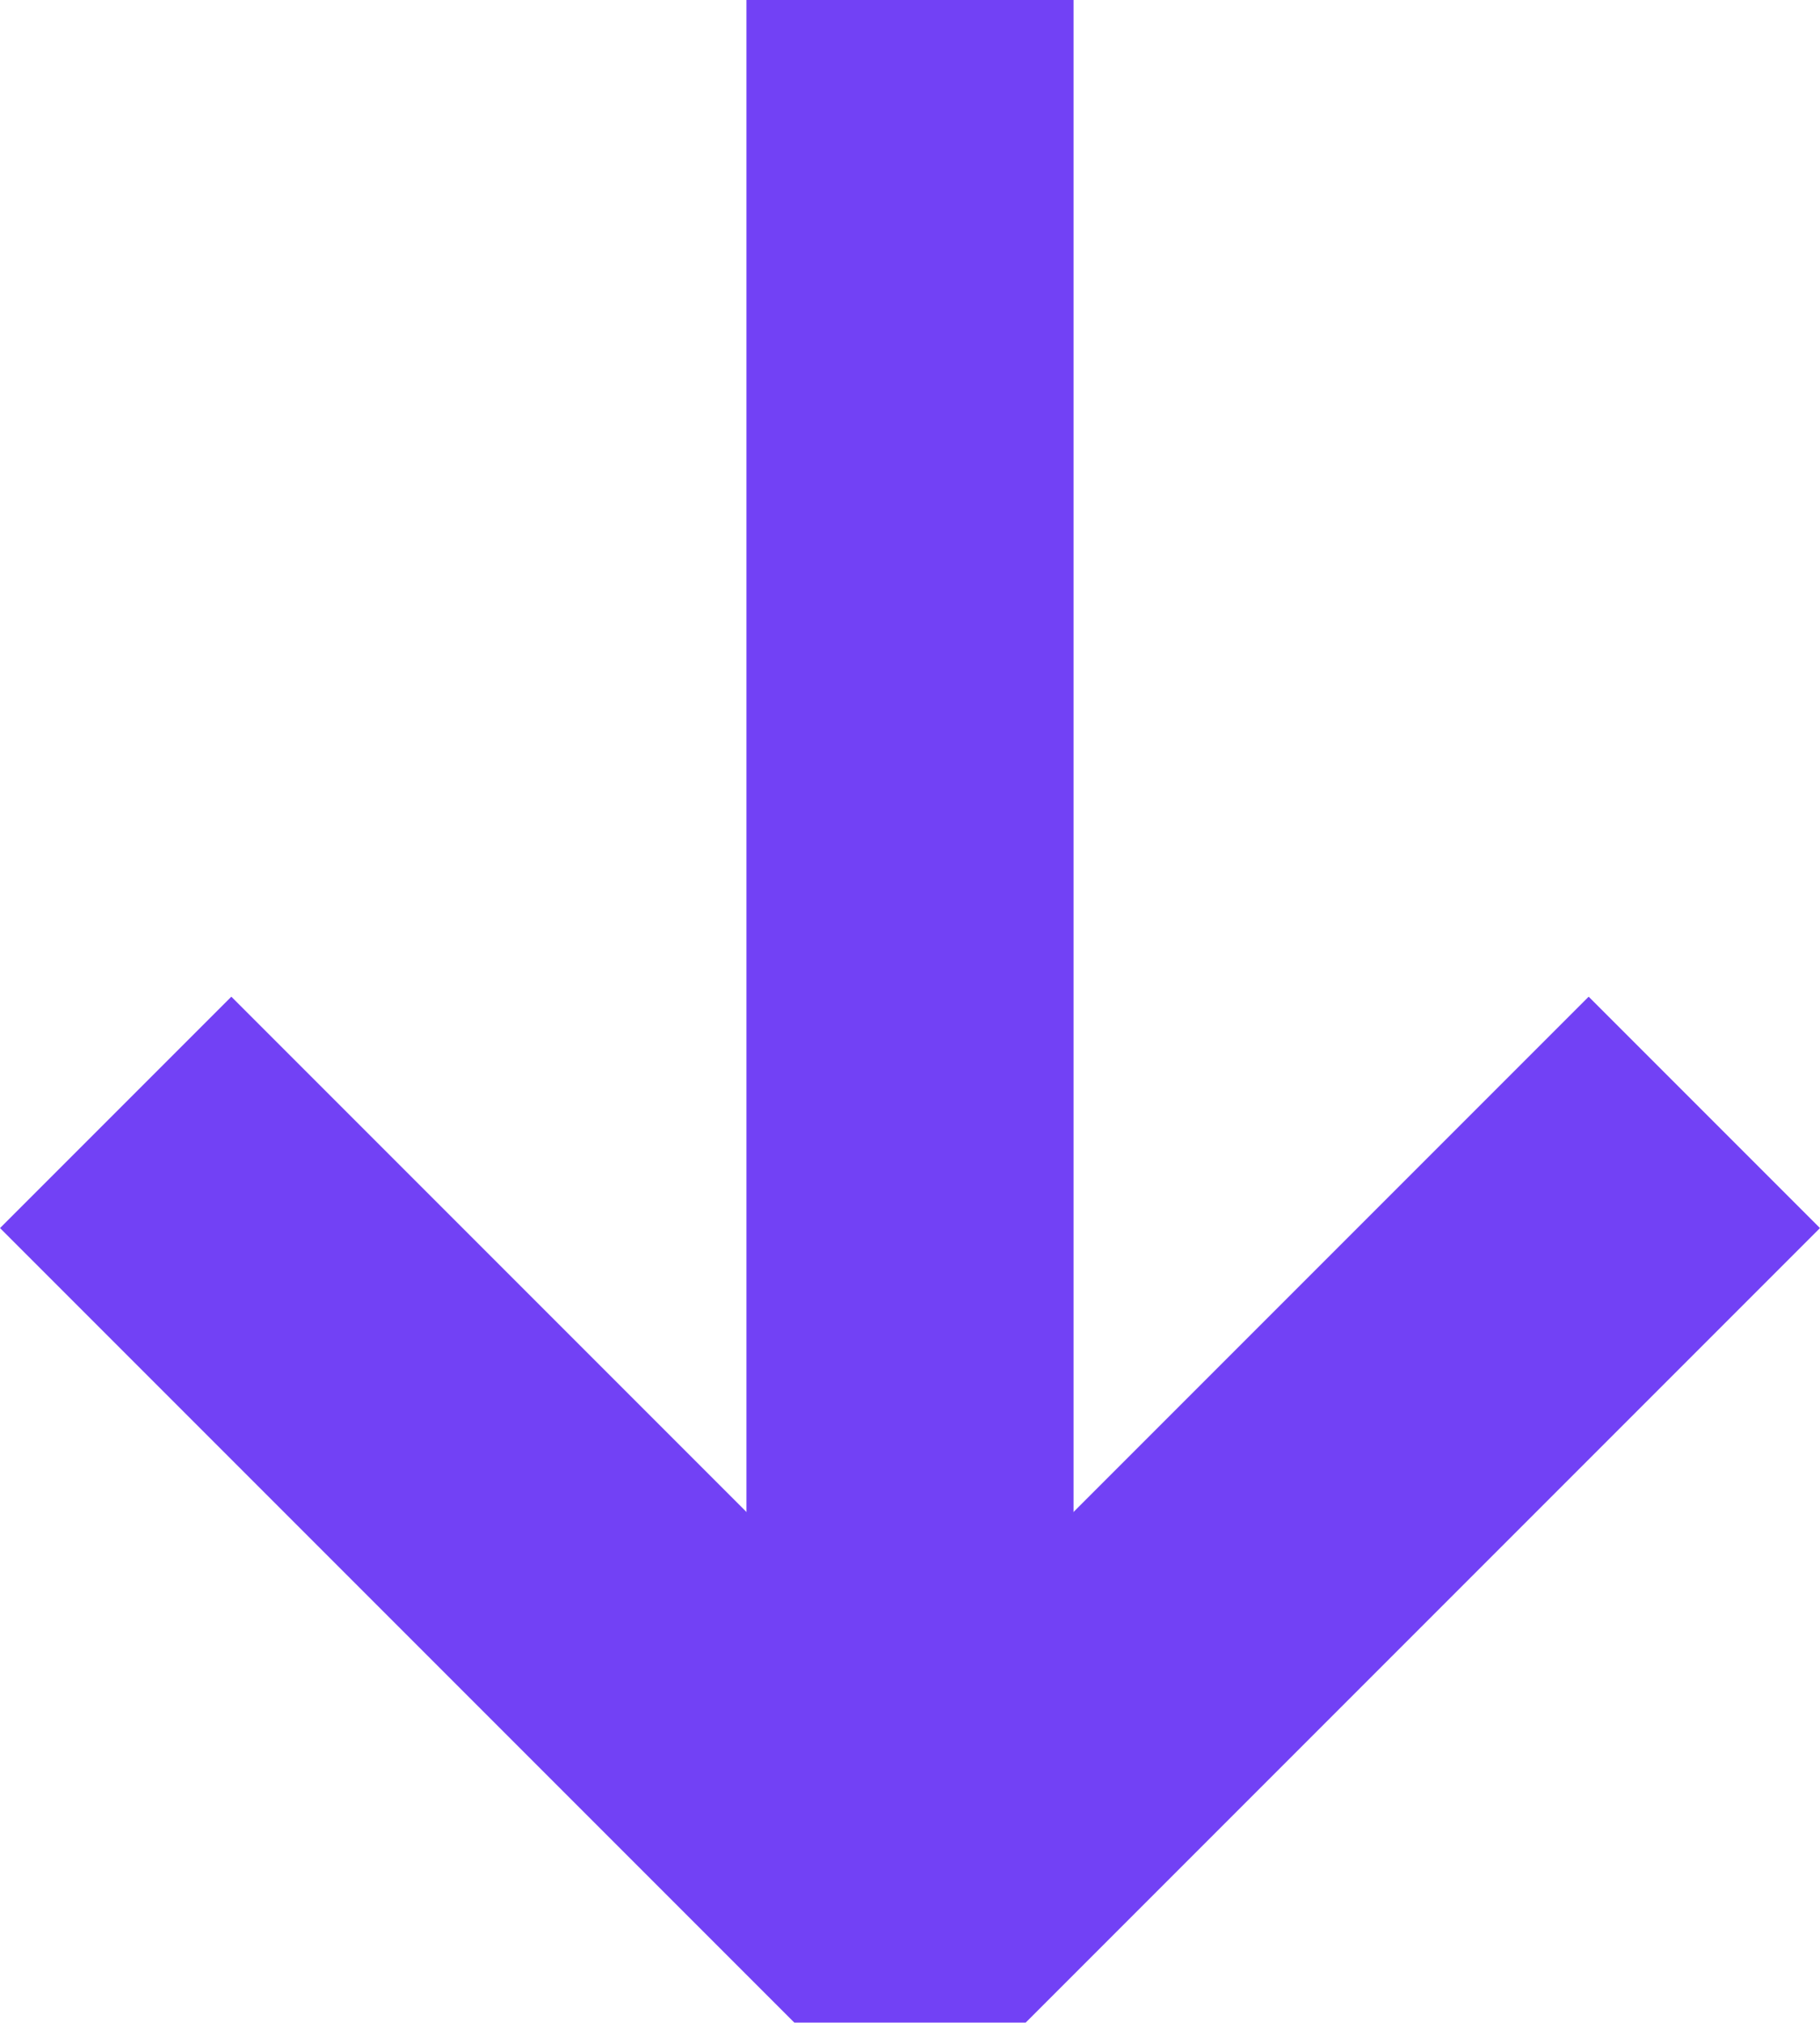 <svg xmlns="http://www.w3.org/2000/svg" width="16.692" height="18.545" viewBox="0 0 16.692 18.545">
  <g id="Group_2211" data-name="Group 2211" transform="translate(-346.495 -554)">
    <line id="Line_15" data-name="Line 15" x1="17.485" transform="translate(354.841 554) rotate(90)" fill="none" stroke="#7241f5" stroke-linejoin="bevel" stroke-width="3"/>
    <path id="Path_2236" data-name="Path 2236" d="M560,80l7.285,7.285L560,94.57" transform="translate(442.126 4.199) rotate(90)" fill="none" stroke="#7241f5" stroke-linejoin="bevel" stroke-width="3"/>
  </g>
</svg>
